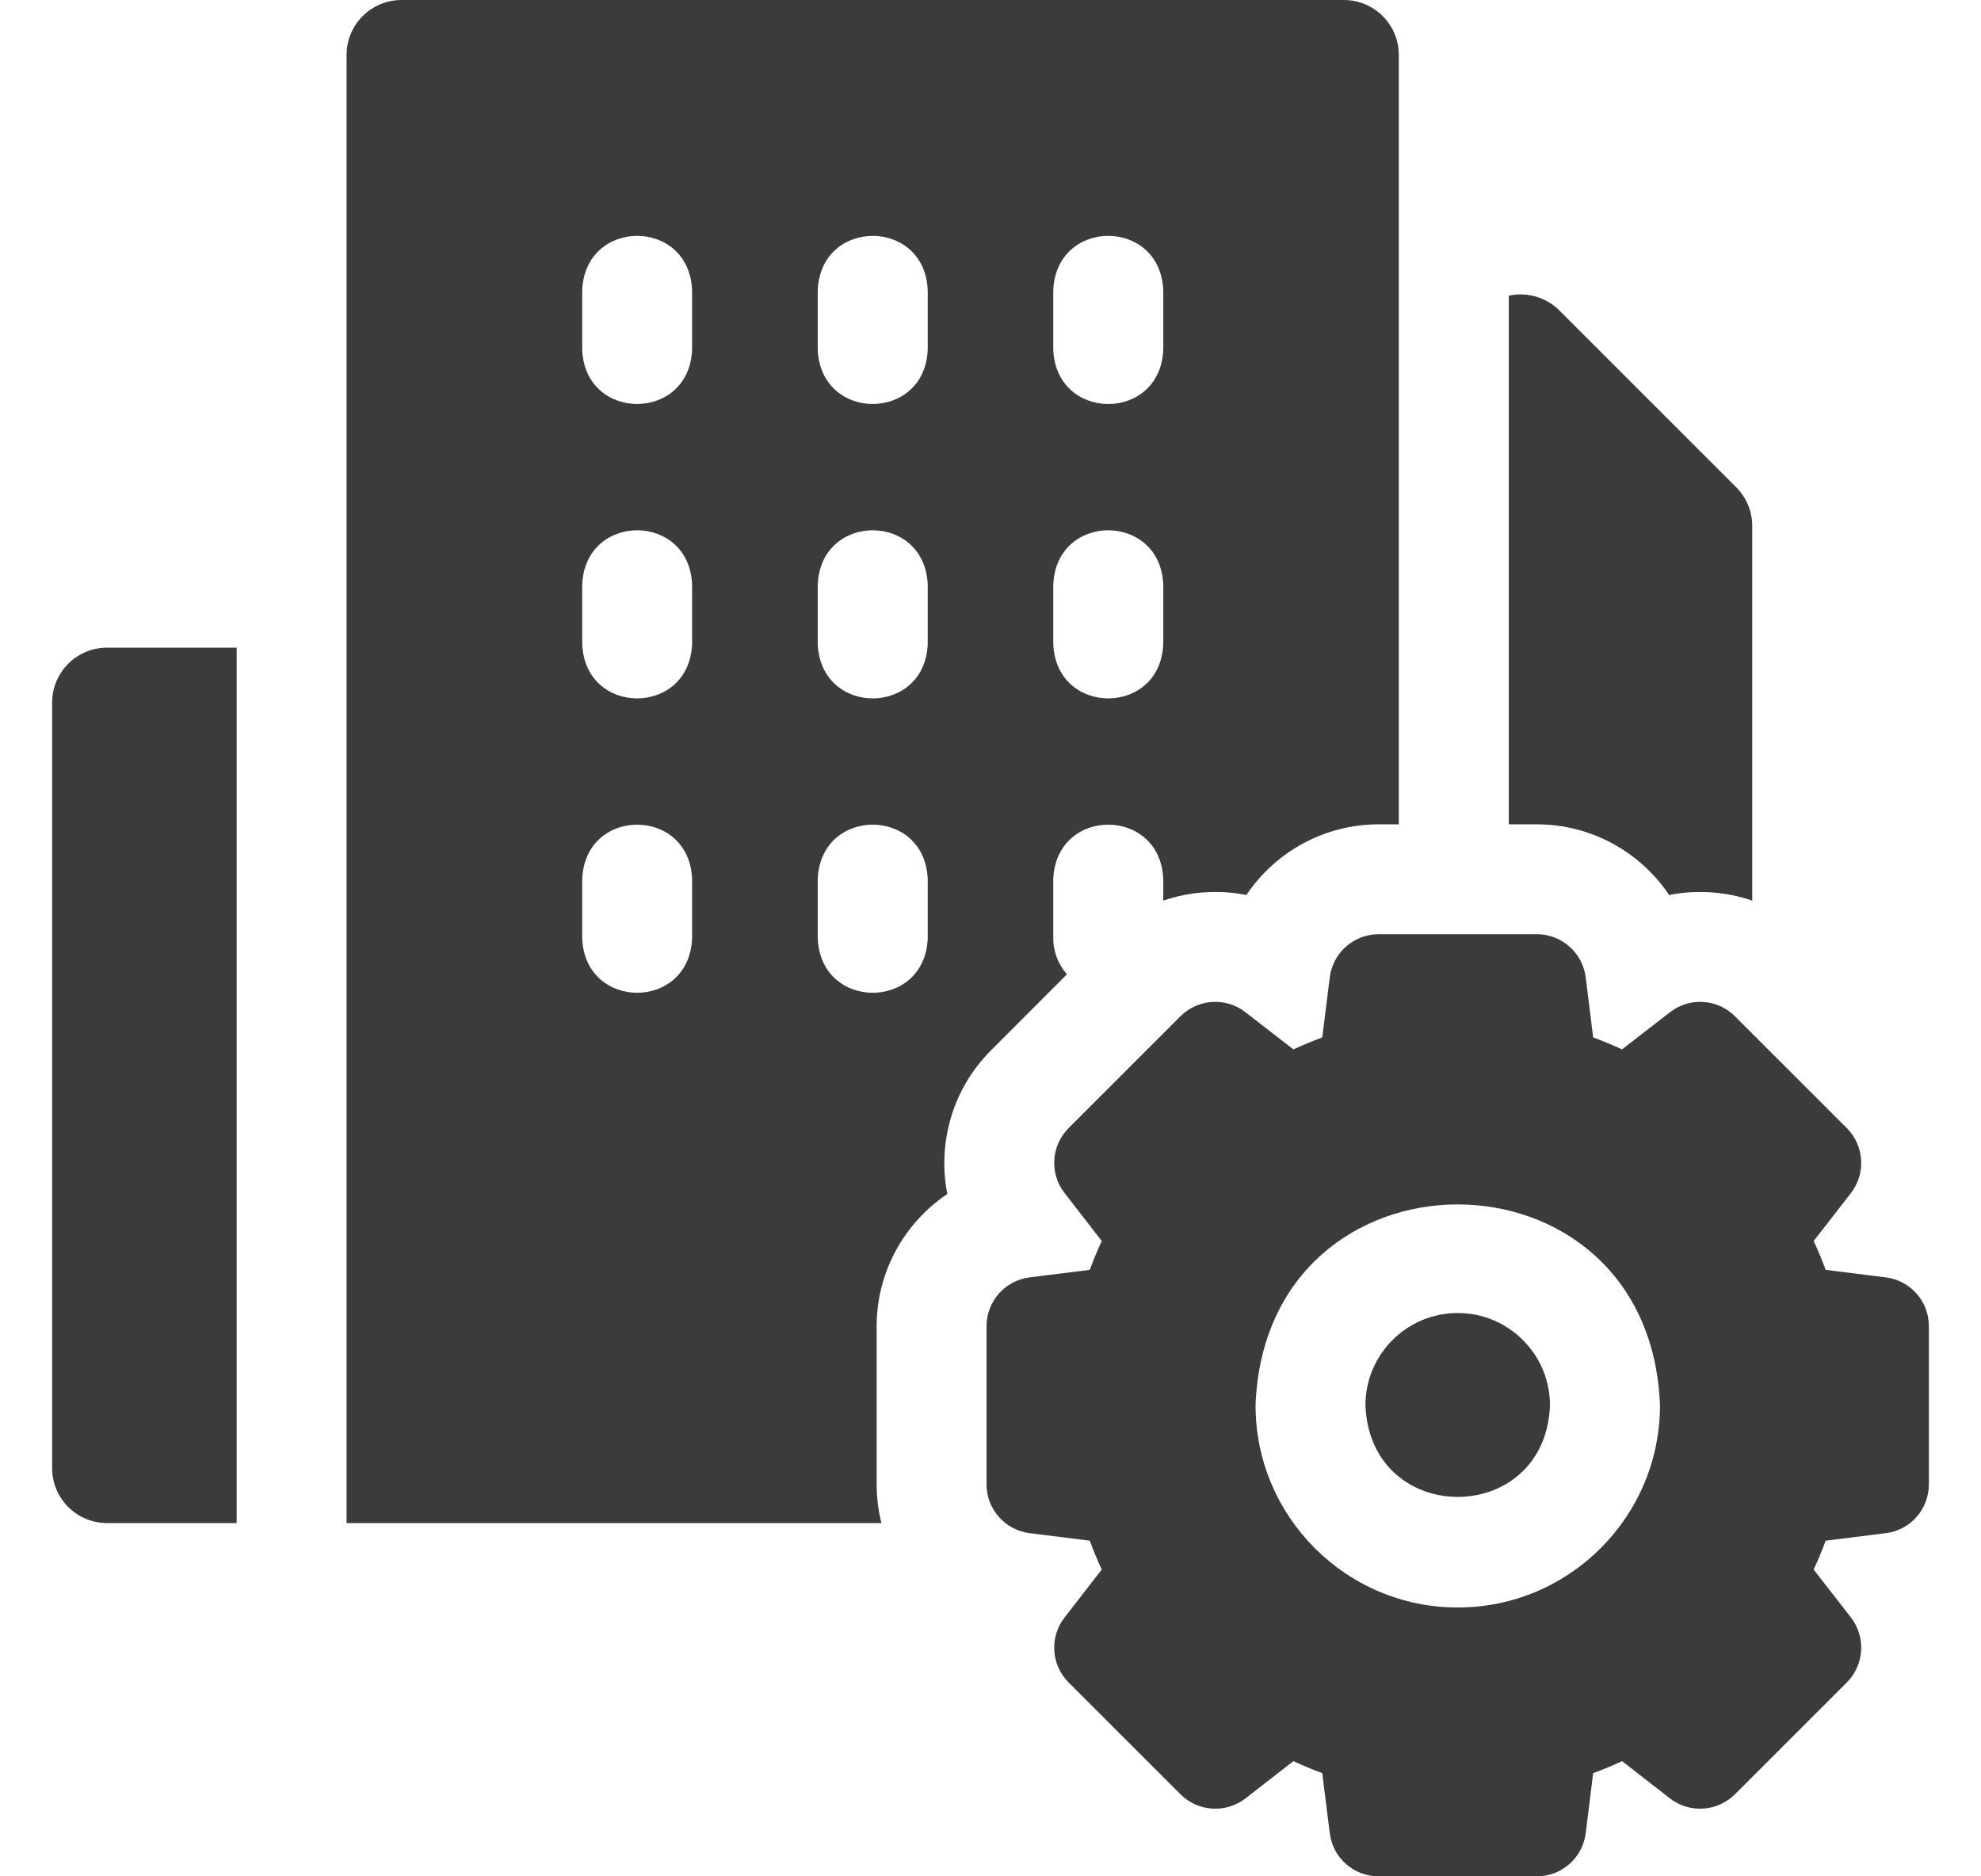 <svg width="19" height="18" viewBox="0 0 19 18" fill="none" xmlns="http://www.w3.org/2000/svg">
<g clip-path="url(#clip0_581_1509)">
<path d="M13.981 12.596C13.493 12.596 13.096 12.993 13.096 13.481C13.141 14.653 14.822 14.653 14.866 13.481C14.866 12.993 14.469 12.596 13.981 12.596Z" fill="#3B3B3B"/>
<path d="M9.504 10.077L10.233 9.347C10.152 9.254 10.102 9.133 10.102 9V8.435C10.128 7.736 11.131 7.737 11.157 8.435V8.64C11.407 8.553 11.691 8.533 11.954 8.586C12.23 8.175 12.699 7.908 13.223 7.908H13.416V0.527C13.416 0.236 13.18 0 12.889 0H3.852C3.56 0 3.324 0.236 3.324 0.527V14.611H8.454C8.424 14.492 8.408 14.368 8.408 14.24V12.723C8.408 12.199 8.675 11.73 9.086 11.454C8.99 10.968 9.134 10.447 9.504 10.077ZM10.102 2.787C10.128 2.088 11.131 2.088 11.157 2.787V3.352C11.131 4.051 10.128 4.05 10.102 3.352V2.787ZM10.102 5.611C10.128 4.912 11.131 4.913 11.157 5.611V6.176C11.131 6.875 10.128 6.874 10.102 6.176V5.611ZM6.638 9C6.612 9.699 5.609 9.698 5.584 9V8.435C5.61 7.736 6.613 7.737 6.638 8.435V9ZM6.638 6.176C6.612 6.875 5.609 6.874 5.584 6.176V5.611C5.61 4.912 6.613 4.913 6.638 5.611V6.176ZM6.638 3.352C6.612 4.05 5.609 4.05 5.584 3.352V2.787C5.61 2.088 6.613 2.088 6.638 2.787V3.352ZM8.898 9C8.872 9.699 7.869 9.698 7.843 9V8.435C7.869 7.736 8.872 7.737 8.898 8.435V9ZM8.898 6.176C8.872 6.875 7.869 6.874 7.843 6.176V5.611C7.869 4.912 8.872 4.913 8.898 5.611V6.176ZM8.898 3.352C8.872 4.05 7.869 4.05 7.843 3.352V2.787C7.869 2.088 8.872 2.088 8.898 2.787V3.352Z" fill="#3B3B3B"/>
<path d="M16.009 8.586C16.272 8.533 16.555 8.553 16.806 8.64V5.046C16.806 4.906 16.75 4.772 16.651 4.673L14.957 2.979C14.832 2.853 14.644 2.797 14.471 2.837V7.908H14.74C15.264 7.908 15.733 8.175 16.009 8.586Z" fill="#3B3B3B"/>
<path d="M18.086 12.254L17.51 12.182C17.476 12.088 17.437 11.996 17.395 11.905L17.752 11.446C17.898 11.258 17.881 10.991 17.713 10.822L16.64 9.749C16.471 9.581 16.204 9.564 16.016 9.711L15.557 10.067C15.467 10.025 15.374 9.987 15.28 9.952L15.209 9.376C15.179 9.14 14.978 8.962 14.74 8.962H13.223C12.984 8.962 12.783 9.14 12.754 9.376L12.682 9.952C12.588 9.987 12.496 10.025 12.405 10.067L11.946 9.711C11.758 9.564 11.491 9.581 11.322 9.749L10.249 10.822C10.081 10.991 10.064 11.258 10.211 11.446L10.567 11.905C10.525 11.996 10.487 12.088 10.452 12.182L9.876 12.254C9.64 12.283 9.462 12.484 9.462 12.722V14.24C9.462 14.478 9.64 14.679 9.876 14.708L10.452 14.78C10.487 14.874 10.525 14.967 10.567 15.057L10.211 15.516C10.064 15.704 10.081 15.971 10.249 16.14L11.322 17.213C11.491 17.381 11.758 17.398 11.946 17.252L12.405 16.895C12.496 16.937 12.588 16.976 12.682 17.01L12.754 17.586C12.783 17.823 12.984 18 13.223 18H14.74C14.978 18 15.179 17.823 15.209 17.586L15.28 17.01C15.374 16.976 15.467 16.937 15.558 16.895L16.016 17.252C16.204 17.398 16.471 17.381 16.64 17.213L17.713 16.14C17.881 15.971 17.898 15.704 17.752 15.516L17.395 15.057C17.437 14.966 17.476 14.874 17.51 14.78L18.086 14.708C18.323 14.679 18.5 14.478 18.5 14.24V12.722C18.5 12.484 18.323 12.283 18.086 12.254ZM13.981 15.421C12.912 15.421 12.042 14.551 12.042 13.481C12.139 10.912 15.824 10.912 15.921 13.481C15.921 14.551 15.051 15.421 13.981 15.421Z" fill="#3B3B3B"/>
<path d="M0.5 6.741V14.084C0.5 14.375 0.736 14.611 1.027 14.611H2.27V6.213H1.027C0.736 6.213 0.5 6.449 0.5 6.741Z" fill="#3B3B3B"/>
</g>
<defs>
<clipPath id="clip0_581_1509">
<rect width="18" height="18" fill="white" transform="translate(0.5)"/>
</clipPath>
</defs>
</svg>
